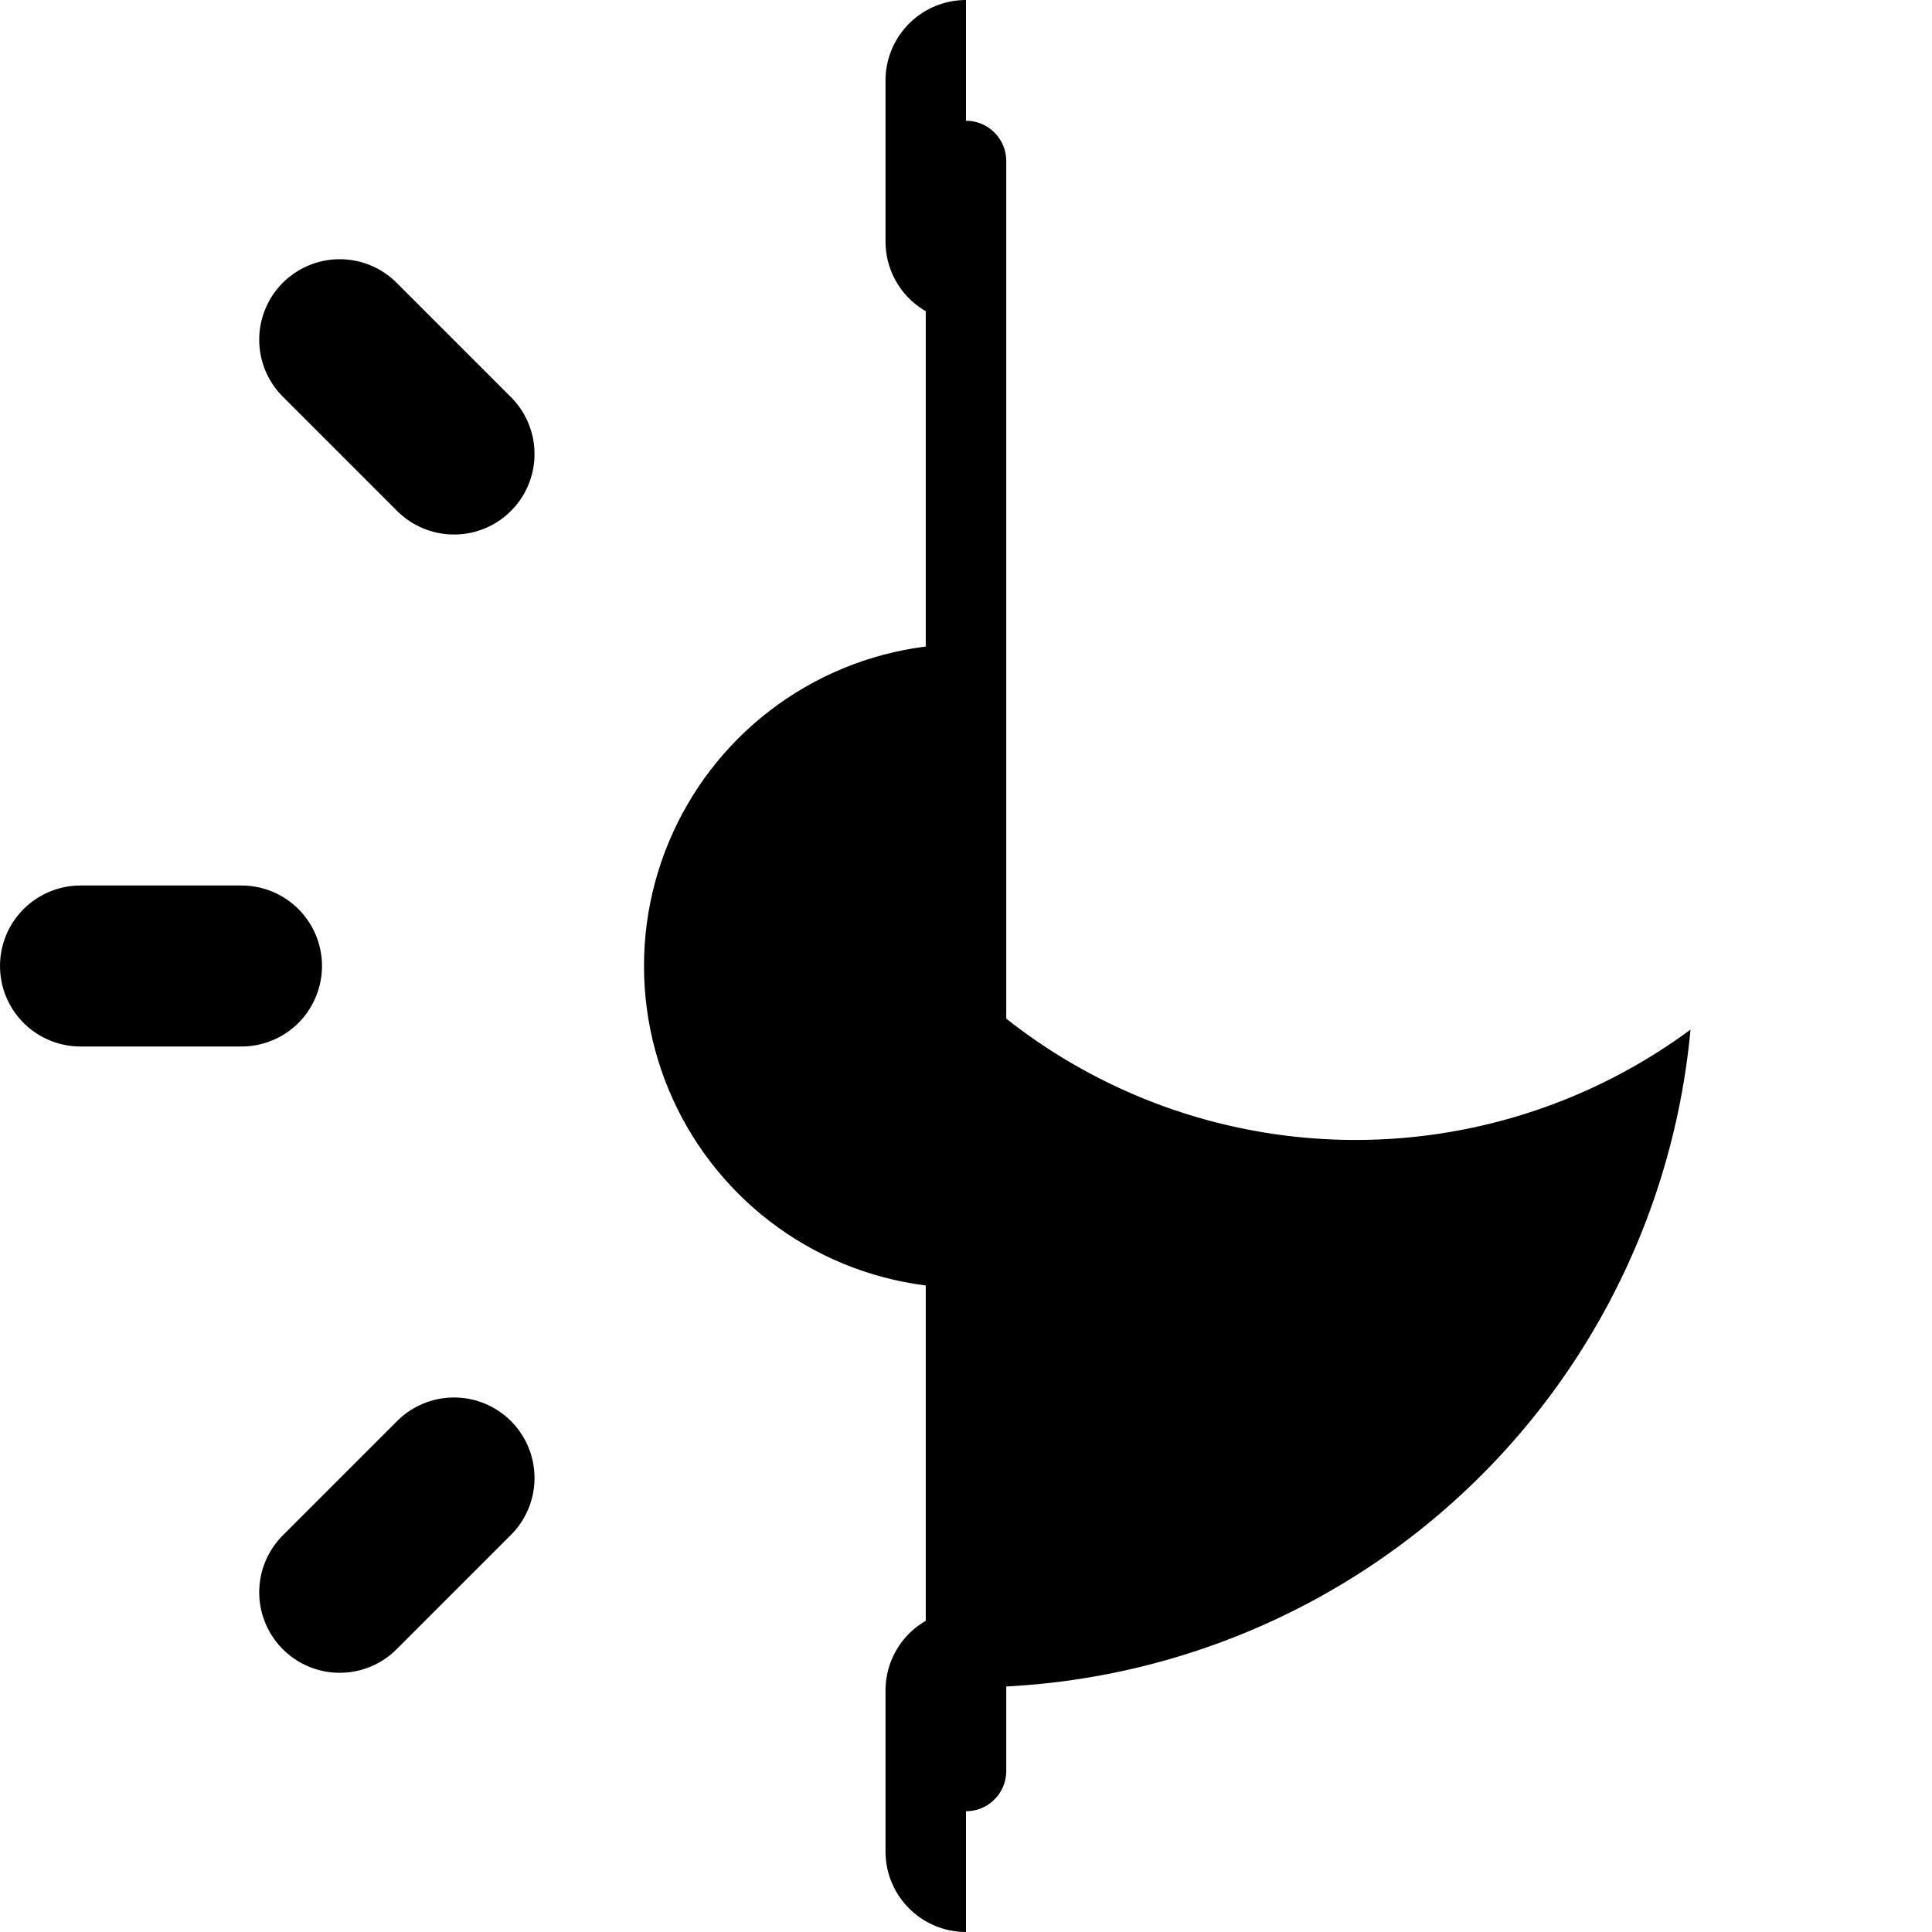 <svg xmlns="http://www.w3.org/2000/svg" viewBox="0 0 24 24" width="24" height="24" fill="none" stroke="currentColor" stroke-width="2" stroke-linecap="round" stroke-linejoin="round">
  <!-- Left half: Sun (light mode) -->
  <circle cx="12" cy="12" r="4" fill="currentColor" stroke="none" clip-path="url(#leftHalf)"/>
  <g clip-path="url(#leftHalf)">
    <line x1="12" y1="1" x2="12" y2="3"/>
    <line x1="12" y1="21" x2="12" y2="23"/>
    <line x1="4.22" y1="4.22" x2="5.64" y2="5.64"/>
    <line x1="18.36" y1="18.36" x2="19.78" y2="19.78"/>
    <line x1="1" y1="12" x2="3" y2="12"/>
    <line x1="21" y1="12" x2="23" y2="12"/>
    <line x1="4.22" y1="19.78" x2="5.64" y2="18.36"/>
    <line x1="18.36" y1="5.64" x2="19.78" y2="4.22"/>
  </g>

  <!-- Right half: Moon (dark mode) -->
  <path d="M21 12.79A9 9 0 1 1 11.21 3 7 7 0 0 0 21 12.79z" fill="currentColor" stroke="none" clip-path="url(#rightHalf)"/>

  <!-- Dividing line -->
  <line x1="12" y1="2" x2="12" y2="22" stroke-width="1"/>

  <defs>
    <clipPath id="leftHalf">
      <rect x="0" y="0" width="12" height="24"/>
    </clipPath>
    <clipPath id="rightHalf">
      <rect x="12" y="0" width="12" height="24"/>
    </clipPath>
  </defs>
</svg>
